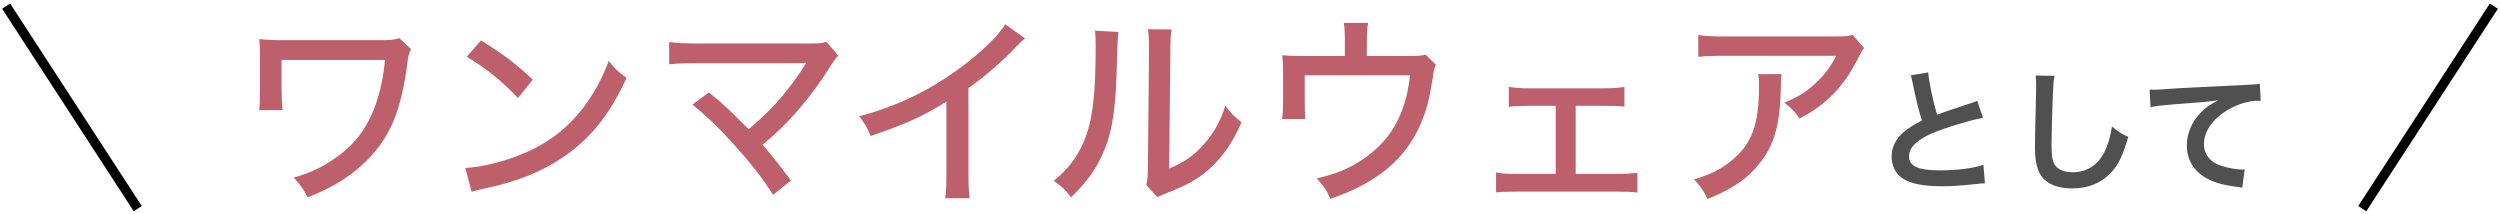 <svg width="408" height="35" viewBox="0 0 408 35" fill="none" xmlns="http://www.w3.org/2000/svg">
<path d="M46.118 17.972C46.018 17.267 45.95 15.588 45.95 14.58V9.779H62.84C62.605 12.163 62.269 14.01 61.631 16.091C60.288 20.389 58.206 23.378 54.815 25.728C52.565 27.306 50.752 28.18 47.932 28.985C49.073 30.194 49.409 30.698 50.215 32.209C54.412 30.597 57.703 28.482 60.288 25.762C63.814 22.035 65.526 17.77 66.5 10.148C66.635 9.074 66.735 8.771 67.071 7.999L65.157 6.22C64.217 6.522 63.68 6.555 61.732 6.555H45.984C44.574 6.555 43.331 6.488 42.324 6.387C42.391 7.328 42.425 8.201 42.425 9.645V14.58C42.425 16.259 42.391 17.2 42.291 17.972H46.118ZM76.171 9.275C79.226 11.055 81.946 13.237 84.531 15.991L86.949 13.002C84.431 10.585 82.315 8.973 78.487 6.589L76.171 9.275ZM76.976 31.302C77.682 31.067 77.816 31.034 79.092 30.765C84.229 29.691 88.393 28.045 91.784 25.728C96.317 22.673 99.474 18.778 102.261 12.7C100.884 11.726 100.447 11.323 99.339 9.947C98.298 12.7 97.325 14.513 95.814 16.729C93.161 20.49 90.005 23.042 85.807 24.889C82.718 26.265 78.655 27.306 75.936 27.407L76.976 31.302ZM113.005 17.065C115.457 19.08 117.203 20.725 119.687 23.479C122.542 26.635 124.355 28.952 126.168 31.806L129.089 29.455C127.175 26.904 125.698 25.023 124.455 23.613C128.518 20.322 132.246 16.024 135.402 10.988C136.141 9.812 136.376 9.544 136.812 9.074L134.865 6.824C134.159 7.059 133.757 7.093 132.447 7.093H113.778C111.662 7.093 110.554 7.025 109.211 6.858V10.484C110.756 10.35 111.562 10.316 113.711 10.316H130.231C130.869 10.316 131.238 10.283 131.574 10.249C131.507 10.316 131.507 10.316 131.473 10.417C131.372 10.551 131.372 10.551 131.305 10.685C130.298 12.398 128.216 15.151 126.604 16.897C125.396 18.207 123.75 19.785 122.172 21.095C121.937 20.86 121.937 20.86 120.124 19.046C118.714 17.636 117.606 16.629 115.692 15.084L113.005 17.065ZM164.058 3.97C163.084 5.615 160.768 7.932 157.746 10.283C152.407 14.446 146.698 17.267 140.218 18.979C141.192 20.255 141.494 20.759 142.098 22.203C148.243 20.054 150.325 19.113 154.455 16.595V27.911C154.455 30.362 154.421 31.067 154.253 32.343H158.249C158.115 31.302 158.048 30.228 158.048 27.911V14.379C160.868 12.364 163.588 10.014 165.771 7.697C166.644 6.79 166.711 6.757 167.282 6.253L164.058 3.97ZM178.712 5.011C178.78 5.817 178.813 6.287 178.813 7.697C178.813 14.614 178.377 18.845 177.369 21.833C176.261 25.023 174.616 27.374 171.963 29.523C173.306 30.429 173.777 30.866 174.784 32.209C177.034 30.026 178.31 28.381 179.451 26.165C181.231 22.74 181.97 19.113 182.205 12.666C182.406 6.085 182.406 6.085 182.54 5.212L178.712 5.011ZM187.342 4.776C187.476 5.649 187.51 6.287 187.51 8.033C187.51 8.402 187.51 8.671 187.51 8.839L187.342 27.139C187.308 28.851 187.275 29.388 187.073 30.194L188.887 32.175C189.256 31.974 189.625 31.806 190.263 31.571C193.722 30.228 195.535 29.22 197.449 27.508C199.564 25.594 201.243 23.143 202.62 19.953C201.31 18.912 200.941 18.543 199.967 17.267C199.195 19.785 198.053 21.8 196.374 23.646C194.83 25.392 193.352 26.433 190.801 27.508L191.002 8.872C191.002 6.488 191.036 5.951 191.203 4.809L187.342 4.776ZM223.069 9.141V6.79C223.069 5.414 223.136 4.44 223.27 3.735H219.308C219.442 4.608 219.476 5.246 219.476 6.79V9.141H212.693C211.048 9.141 210.343 9.107 209.268 9.007C209.369 9.947 209.403 10.685 209.403 11.995V16.058C209.403 17.636 209.369 18.341 209.235 19.416H213.029C212.962 18.677 212.928 17.435 212.928 16.125V12.297H230.12C229.381 18.811 226.93 23.042 222.162 26.165C220.013 27.575 218.099 28.347 214.909 29.12C216.152 30.53 216.488 31.034 217.126 32.444C224.781 29.858 229.516 25.863 231.933 20.02C232.907 17.67 233.276 16.226 233.881 12.331C234.015 11.323 234.082 11.155 234.351 10.585L232.638 8.906C231.933 9.107 231.698 9.141 229.516 9.141H223.069ZM257.15 17.267H261.717C263.429 17.267 264.168 17.3 265.108 17.401V14.178C264.067 14.345 263.161 14.413 261.717 14.413H249.595C248.118 14.413 247.346 14.345 246.237 14.178V17.435C247.312 17.3 248.286 17.267 249.629 17.267H253.893V28.381H247.581C246.07 28.381 245.331 28.347 244.156 28.146V31.403C245.163 31.302 245.835 31.269 247.581 31.269H263.765C265.377 31.269 266.317 31.302 267.224 31.436V28.18C266.082 28.347 265.545 28.381 263.765 28.381H257.15V17.267ZM302.346 5.682C301.574 5.917 301.339 5.951 299.257 5.951H281.528C279.412 5.951 278.371 5.884 277.163 5.716V9.275C278.439 9.141 279.345 9.107 281.494 9.107H299.66C298.787 10.853 297.746 12.264 296.268 13.607C294.757 15.017 293.515 15.789 291.198 16.763C292.474 17.737 292.877 18.173 293.683 19.349C298.115 17.065 301.003 14.043 303.353 9.275C303.756 8.503 303.857 8.301 304.226 7.831L302.346 5.682ZM286.934 12.096C287.068 12.767 287.068 13.036 287.068 13.976C287.068 20.457 285.893 23.546 282.434 26.333C280.755 27.676 279.177 28.448 276.458 29.288C277.566 30.463 277.935 30.966 278.674 32.477C282.804 30.799 285.255 29.12 287.27 26.534C289.553 23.613 290.493 20.356 290.627 14.648C290.661 12.7 290.661 12.7 290.762 12.096H286.934Z" fill="#BD606B"/>
<path d="M311.831 12.284C311.941 12.615 311.963 12.659 312.183 13.715C312.734 16.422 313.108 17.897 313.658 19.68C312.228 20.406 311.523 20.846 310.665 21.573C309.41 22.629 308.706 24.038 308.706 25.513C308.706 27.098 309.41 28.462 310.621 29.189C312.029 30.025 313.944 30.399 317.004 30.399C318.545 30.399 319.777 30.311 322.154 30.069C323.343 29.937 323.453 29.915 323.937 29.915L323.695 26.899C322.044 27.472 319.337 27.802 316.586 27.802C313.042 27.802 311.545 27.119 311.545 25.513C311.545 23.928 313.152 22.519 316.365 21.331C318.831 20.428 321.714 19.592 323.629 19.218L322.682 16.444C322.352 16.599 322.242 16.642 321.846 16.775C317.576 18.183 317.576 18.183 316.145 18.712C315.441 16.466 314.781 13.297 314.693 11.822L311.831 12.284ZM332.213 12.329C332.279 12.901 332.301 13.209 332.301 13.825C332.301 14.133 332.301 14.595 332.279 15.256C332.147 20.78 332.103 22.982 332.103 24.126C332.103 27.075 332.741 28.77 334.26 29.783C335.184 30.399 336.593 30.751 338.112 30.751C340.885 30.751 343.064 29.827 344.715 27.956C345.793 26.745 346.454 25.315 347.334 22.343C346.256 21.859 345.859 21.617 344.671 20.648C344.429 22.167 344.143 23.202 343.658 24.346C342.624 26.767 340.709 28.11 338.332 28.11C336.945 28.11 335.889 27.692 335.382 26.965C334.942 26.305 334.81 25.513 334.81 23.422C334.81 21.859 334.942 17.391 335.03 15.344C335.118 13.649 335.162 13.011 335.294 12.373L332.213 12.329ZM350.97 17.479C351.829 17.303 353.149 17.149 354.624 17.039C359.4 16.686 360.259 16.62 362.041 16.356C360.611 17.083 359.818 17.655 358.982 18.557C357.639 20.032 356.891 21.881 356.891 23.752C356.891 26.041 358.014 27.912 360.038 29.056C361.381 29.805 362.768 30.201 365.189 30.509C365.563 30.553 365.673 30.575 365.937 30.641L366.333 27.648C366.113 27.67 365.915 27.67 365.893 27.67C365.101 27.67 363.692 27.428 362.614 27.098C360.765 26.547 359.686 25.227 359.686 23.51C359.686 21.287 361.337 19.086 364.132 17.633C365.541 16.885 367.17 16.444 368.49 16.444C368.711 16.444 368.711 16.444 368.953 16.466L368.799 13.649C368.402 13.759 368.072 13.781 366.267 13.869C360.171 14.155 356.517 14.353 355.284 14.419C352.049 14.64 352.049 14.64 351.653 14.64C351.542 14.64 351.3 14.64 350.816 14.617L350.97 17.479Z" fill="#505050"/>
<path d="M1 1L22.482 34.05" stroke="black" stroke-width="1.563"/>
<path d="M407 1L385.518 34.05" stroke="black" stroke-width="1.563"/>
</svg>
